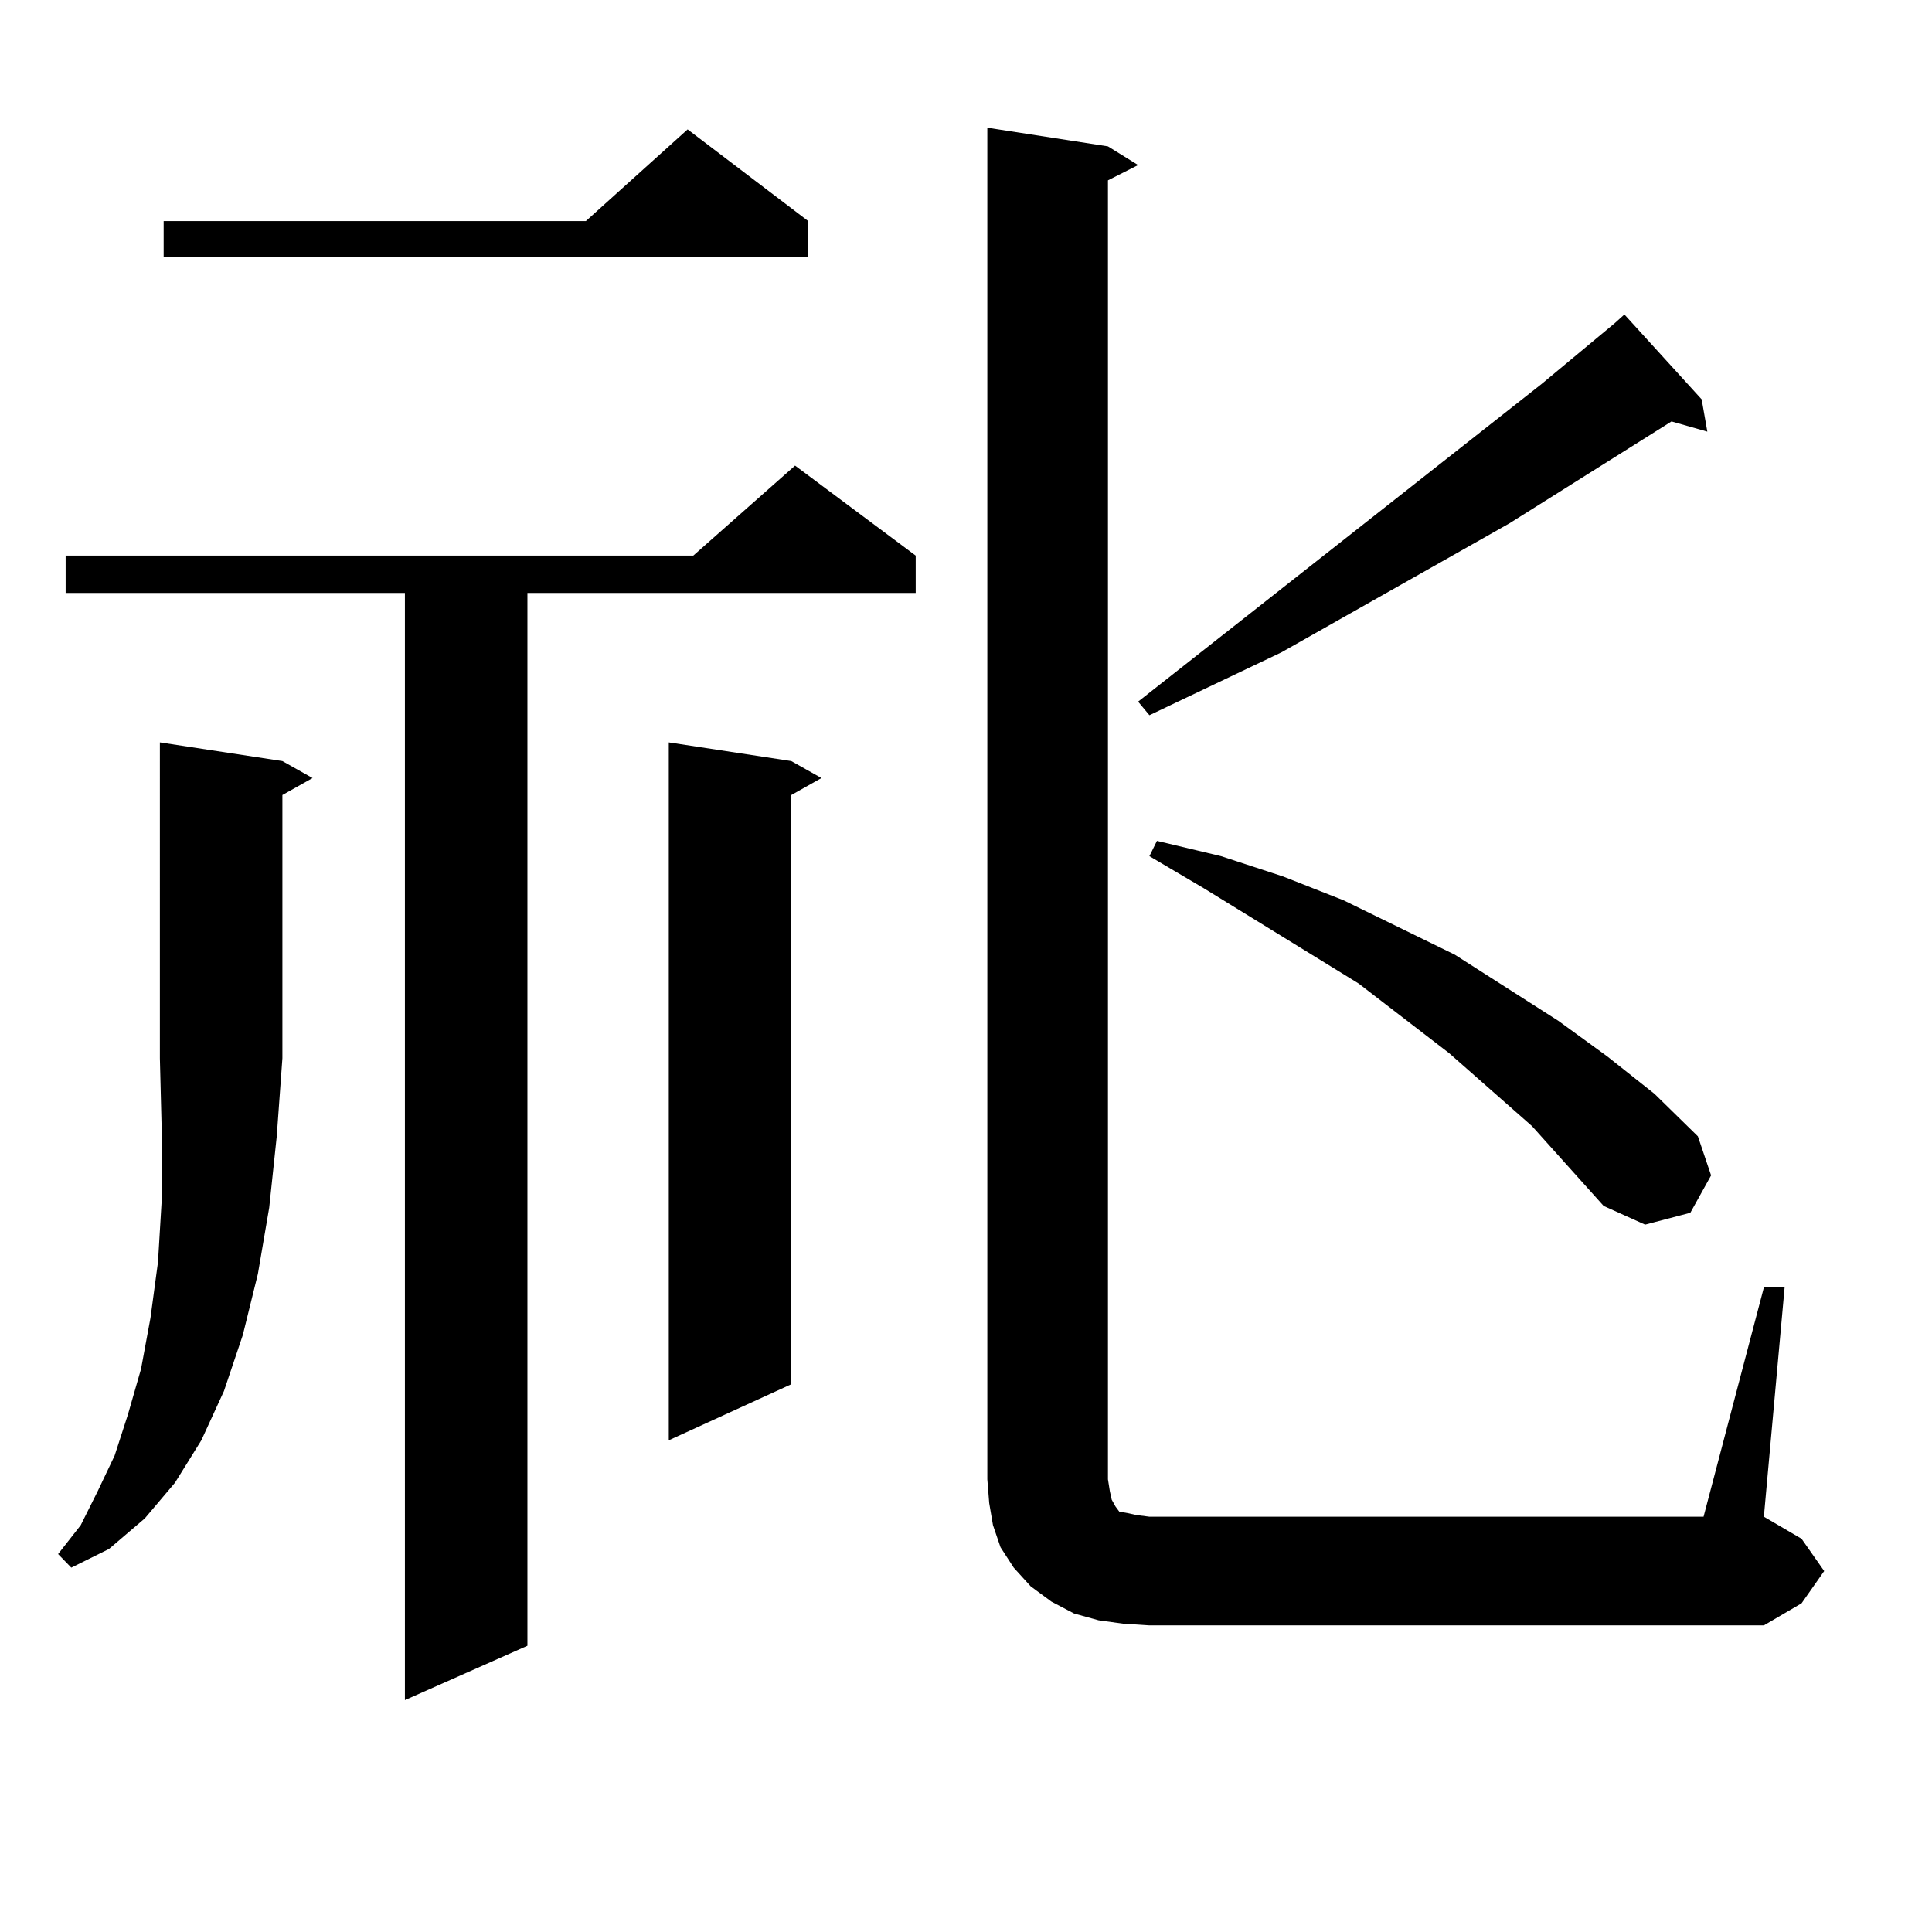 <?xml version="1.0" encoding="utf-8"?>
<!-- Generator: Adobe Illustrator 16.0.0, SVG Export Plug-In . SVG Version: 6.00 Build 0)  -->
<!DOCTYPE svg PUBLIC "-//W3C//DTD SVG 1.1//EN" "http://www.w3.org/Graphics/SVG/1.1/DTD/svg11.dtd">
<svg version="1.1" id="图层_1" xmlns="http://www.w3.org/2000/svg" xmlns:xlink="http://www.w3.org/1999/xlink" x="0px" y="0px"
	 width="1000px" height="1000px" viewBox="0 0 1000 1000" enable-background="new 0 0 1000 1000" xml:space="preserve">
<path d="M146.167,393.926l15.609,8.789l-15.609,8.789v136.23l-2.927,40.43l-3.902,36.914l-5.854,34.277l-7.805,31.641L115.924,720
	l-11.707,25.488l-13.658,21.973l-15.609,18.457l-18.536,15.82l-19.512,9.668l-6.829-7.031l11.707-14.941l8.78-17.578l8.78-18.457
	l6.829-21.094l6.829-23.73l4.878-26.367l3.902-29.004l1.951-32.52v-34.277l-0.976-38.672V384.258L146.167,393.926z M473.964,287.578
	v19.336H272.993v544.922l-63.413,28.125V306.914H33.975v-19.336h324.87l52.682-46.582L473.964,287.578z M418.355,114.434v18.457
	H84.705v-18.457h218.531l52.682-47.461L418.355,114.434z M409.575,393.926l15.609,8.789l-15.609,8.789v304.98l-63.413,29.004
	v-361.23L409.575,393.926z M912.978,666.387h10.731l-10.731,118.652l19.512,11.426l11.707,16.699l-11.707,16.699l-19.512,11.426
	H594.937l-13.658-0.879l-12.683-1.758l-12.683-3.516l-11.707-6.152l-10.731-7.91l-8.78-9.668l-6.829-10.547l-3.902-11.426
	l-1.951-11.426l-0.976-12.305V66.094l62.438,9.668l15.609,9.668l-15.609,7.91v672.363l0.976,6.152l0.976,4.395l1.951,3.516
	l1.951,2.637l4.878,0.879l3.902,0.879l6.829,0.879h286.822L912.978,666.387z M880.783,206.719l2.927,16.699l-18.536-5.273
	l-83.9,52.734l-118.046,66.797l-68.291,32.52l-5.854-7.031l208.775-164.355l38.048-31.641l4.878-4.395L880.783,206.719z
	 M792.98,582.891l-42.926-37.793l-46.828-36.035l-79.998-49.219l-28.292-16.699l3.902-7.91l33.17,7.91l32.194,10.547l31.219,12.305
	l57.56,28.125l53.657,34.277l25.365,18.457l24.39,19.336l22.438,21.973l6.829,20.215l-10.731,19.336l-23.414,6.152l-21.463-9.668
	L792.98,582.891z"/>
</svg>
